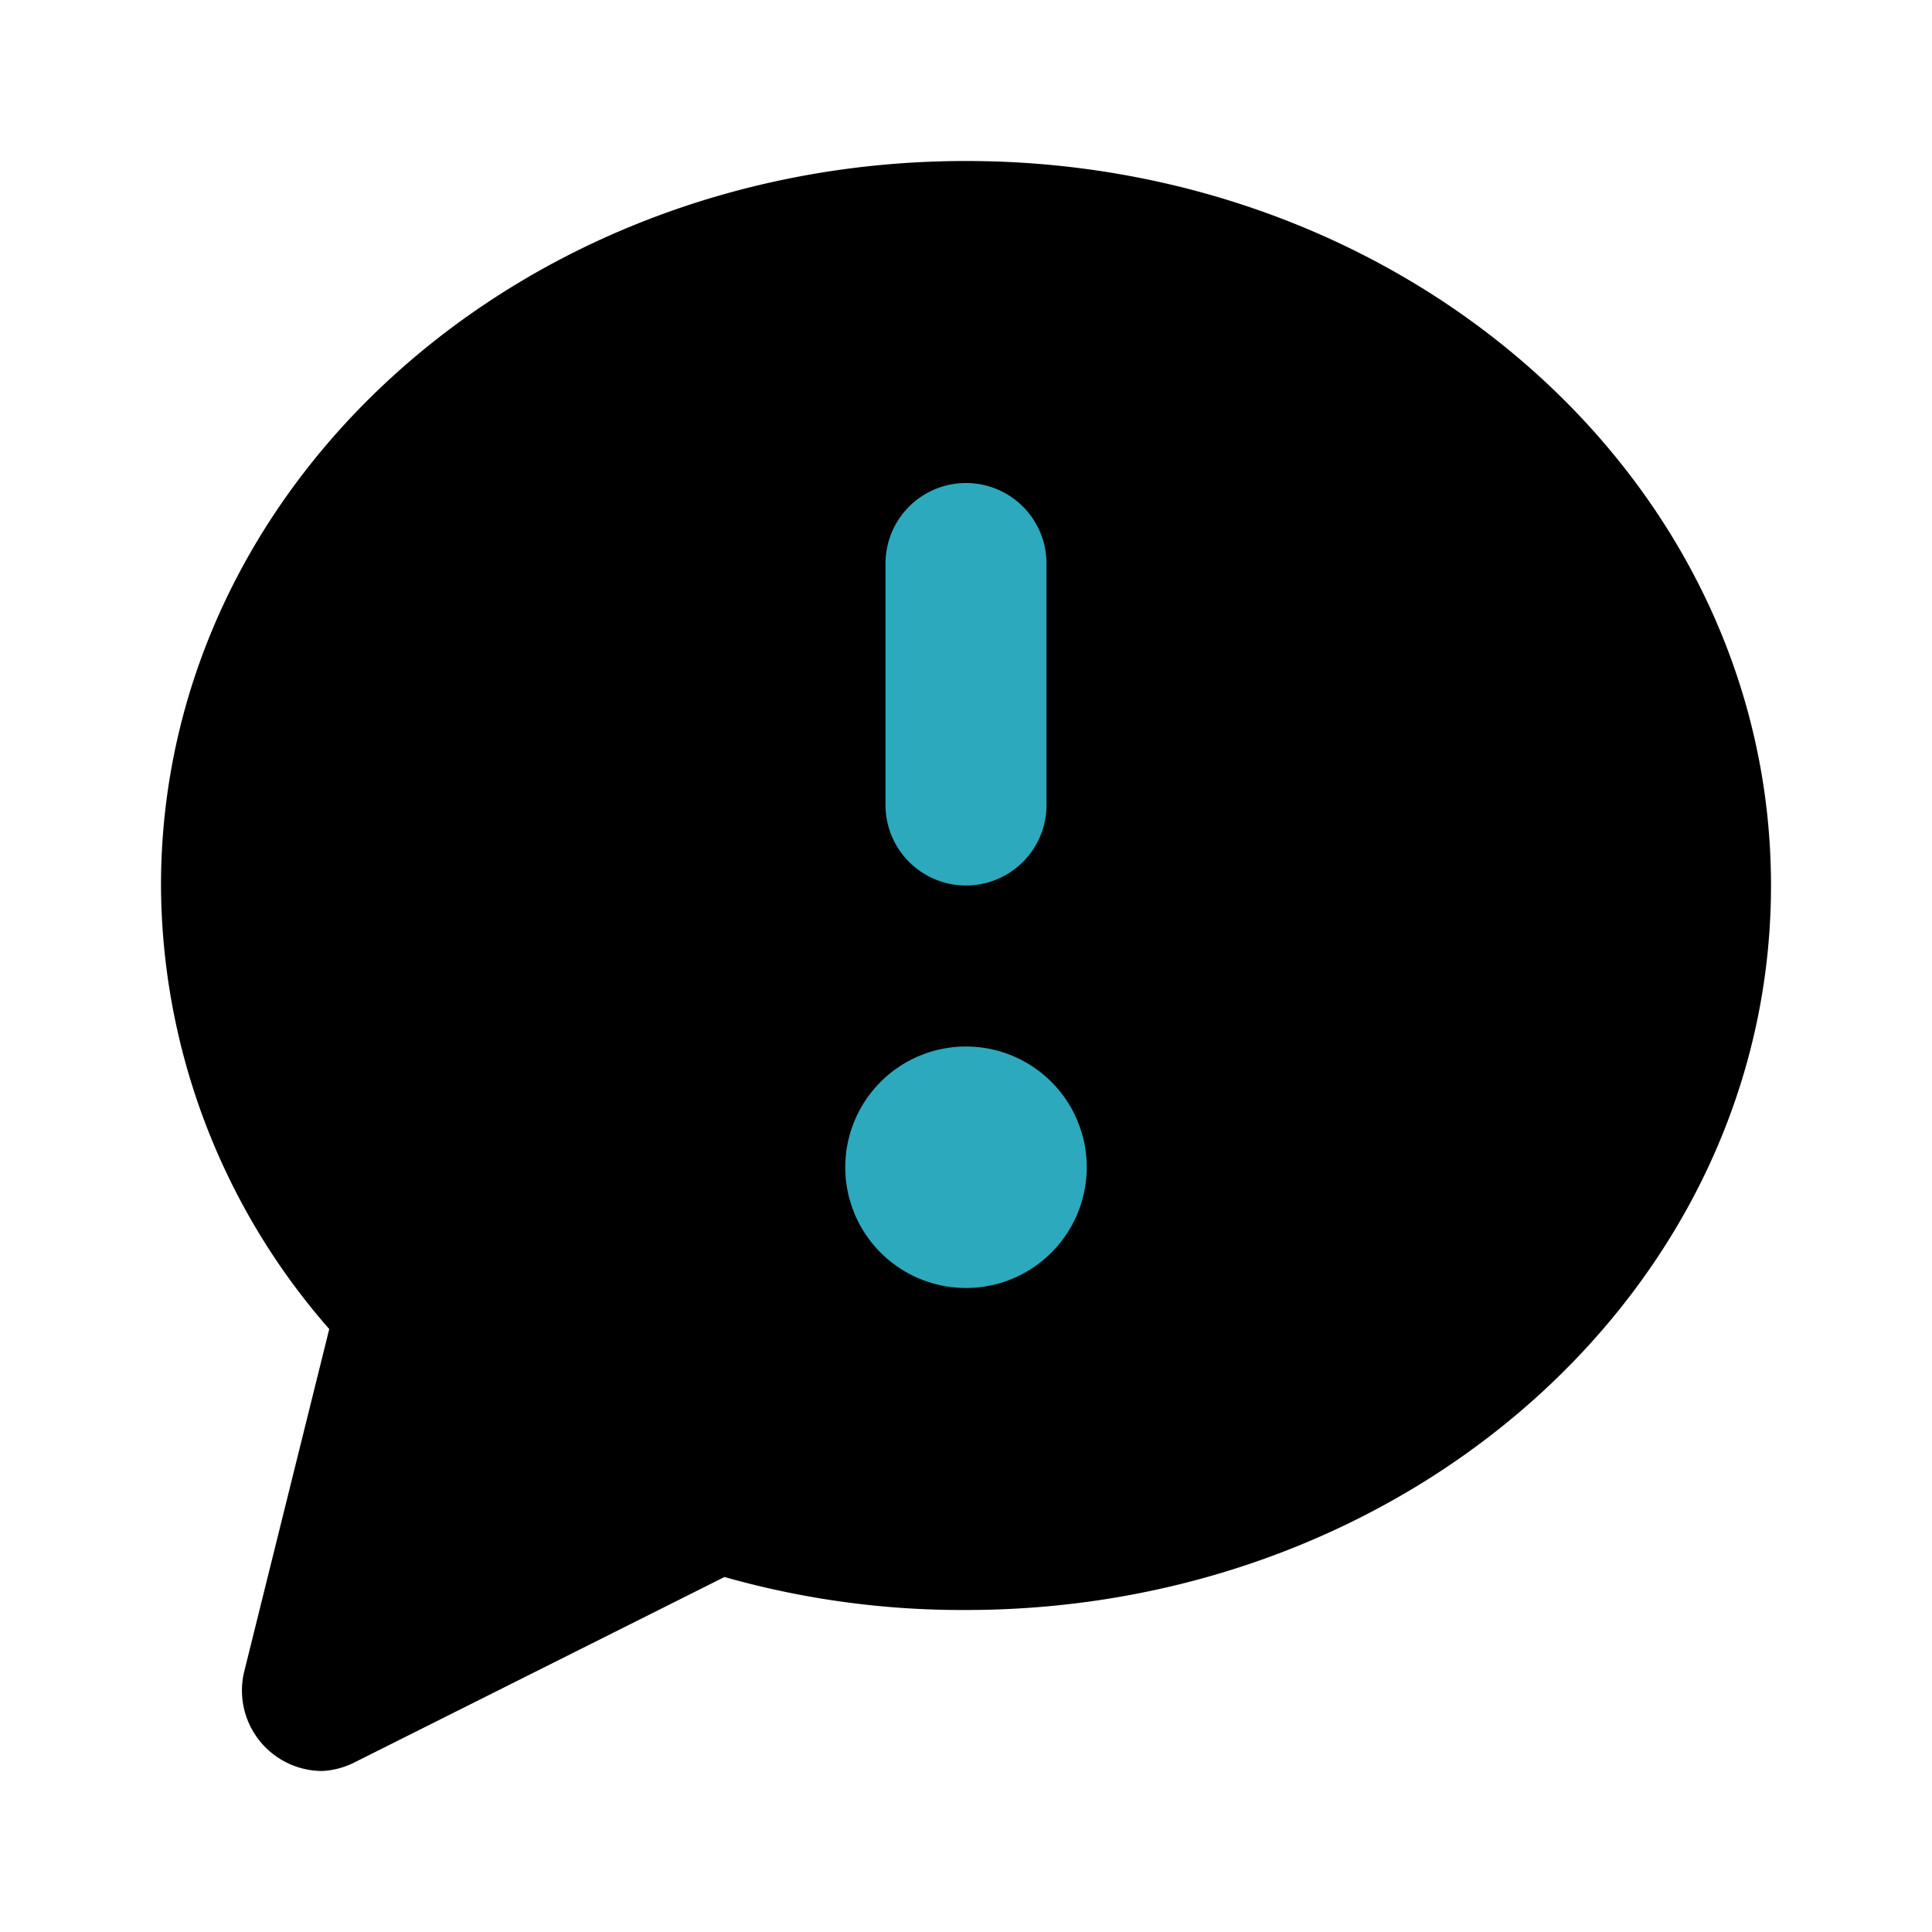 <?xml version="1.0" encoding="utf-8"?><!-- Скачано с сайта svg4.ru / Downloaded from svg4.ru -->
<svg fill="#000000" width="800px" height="800px" viewBox="0 0 24 24" id="chat-alert-left" data-name="Flat Color" xmlns="http://www.w3.org/2000/svg" class="icon flat-color"><path id="primary" d="M4.09,16.51A8.41,8.41,0,0,1,2,11C2,6,6.49,2,12,2s10,4,10,9-4.49,9-10,9h0A10.81,10.81,0,0,1,9,19.59l-4.59,2.3A1,1,0,0,1,4,22a1,1,0,0,1-.62-.22,1,1,0,0,1-.35-1Z" style="fill: rgb(0, 0, 0);"></path><path id="secondary" d="M13.5,14.5A1.5,1.5,0,1,1,12,13,1.5,1.5,0,0,1,13.5,14.5ZM13,10V7a1,1,0,0,0-2,0v3a1,1,0,0,0,2,0Z" style="fill: rgb(44, 169, 188);"></path></svg>